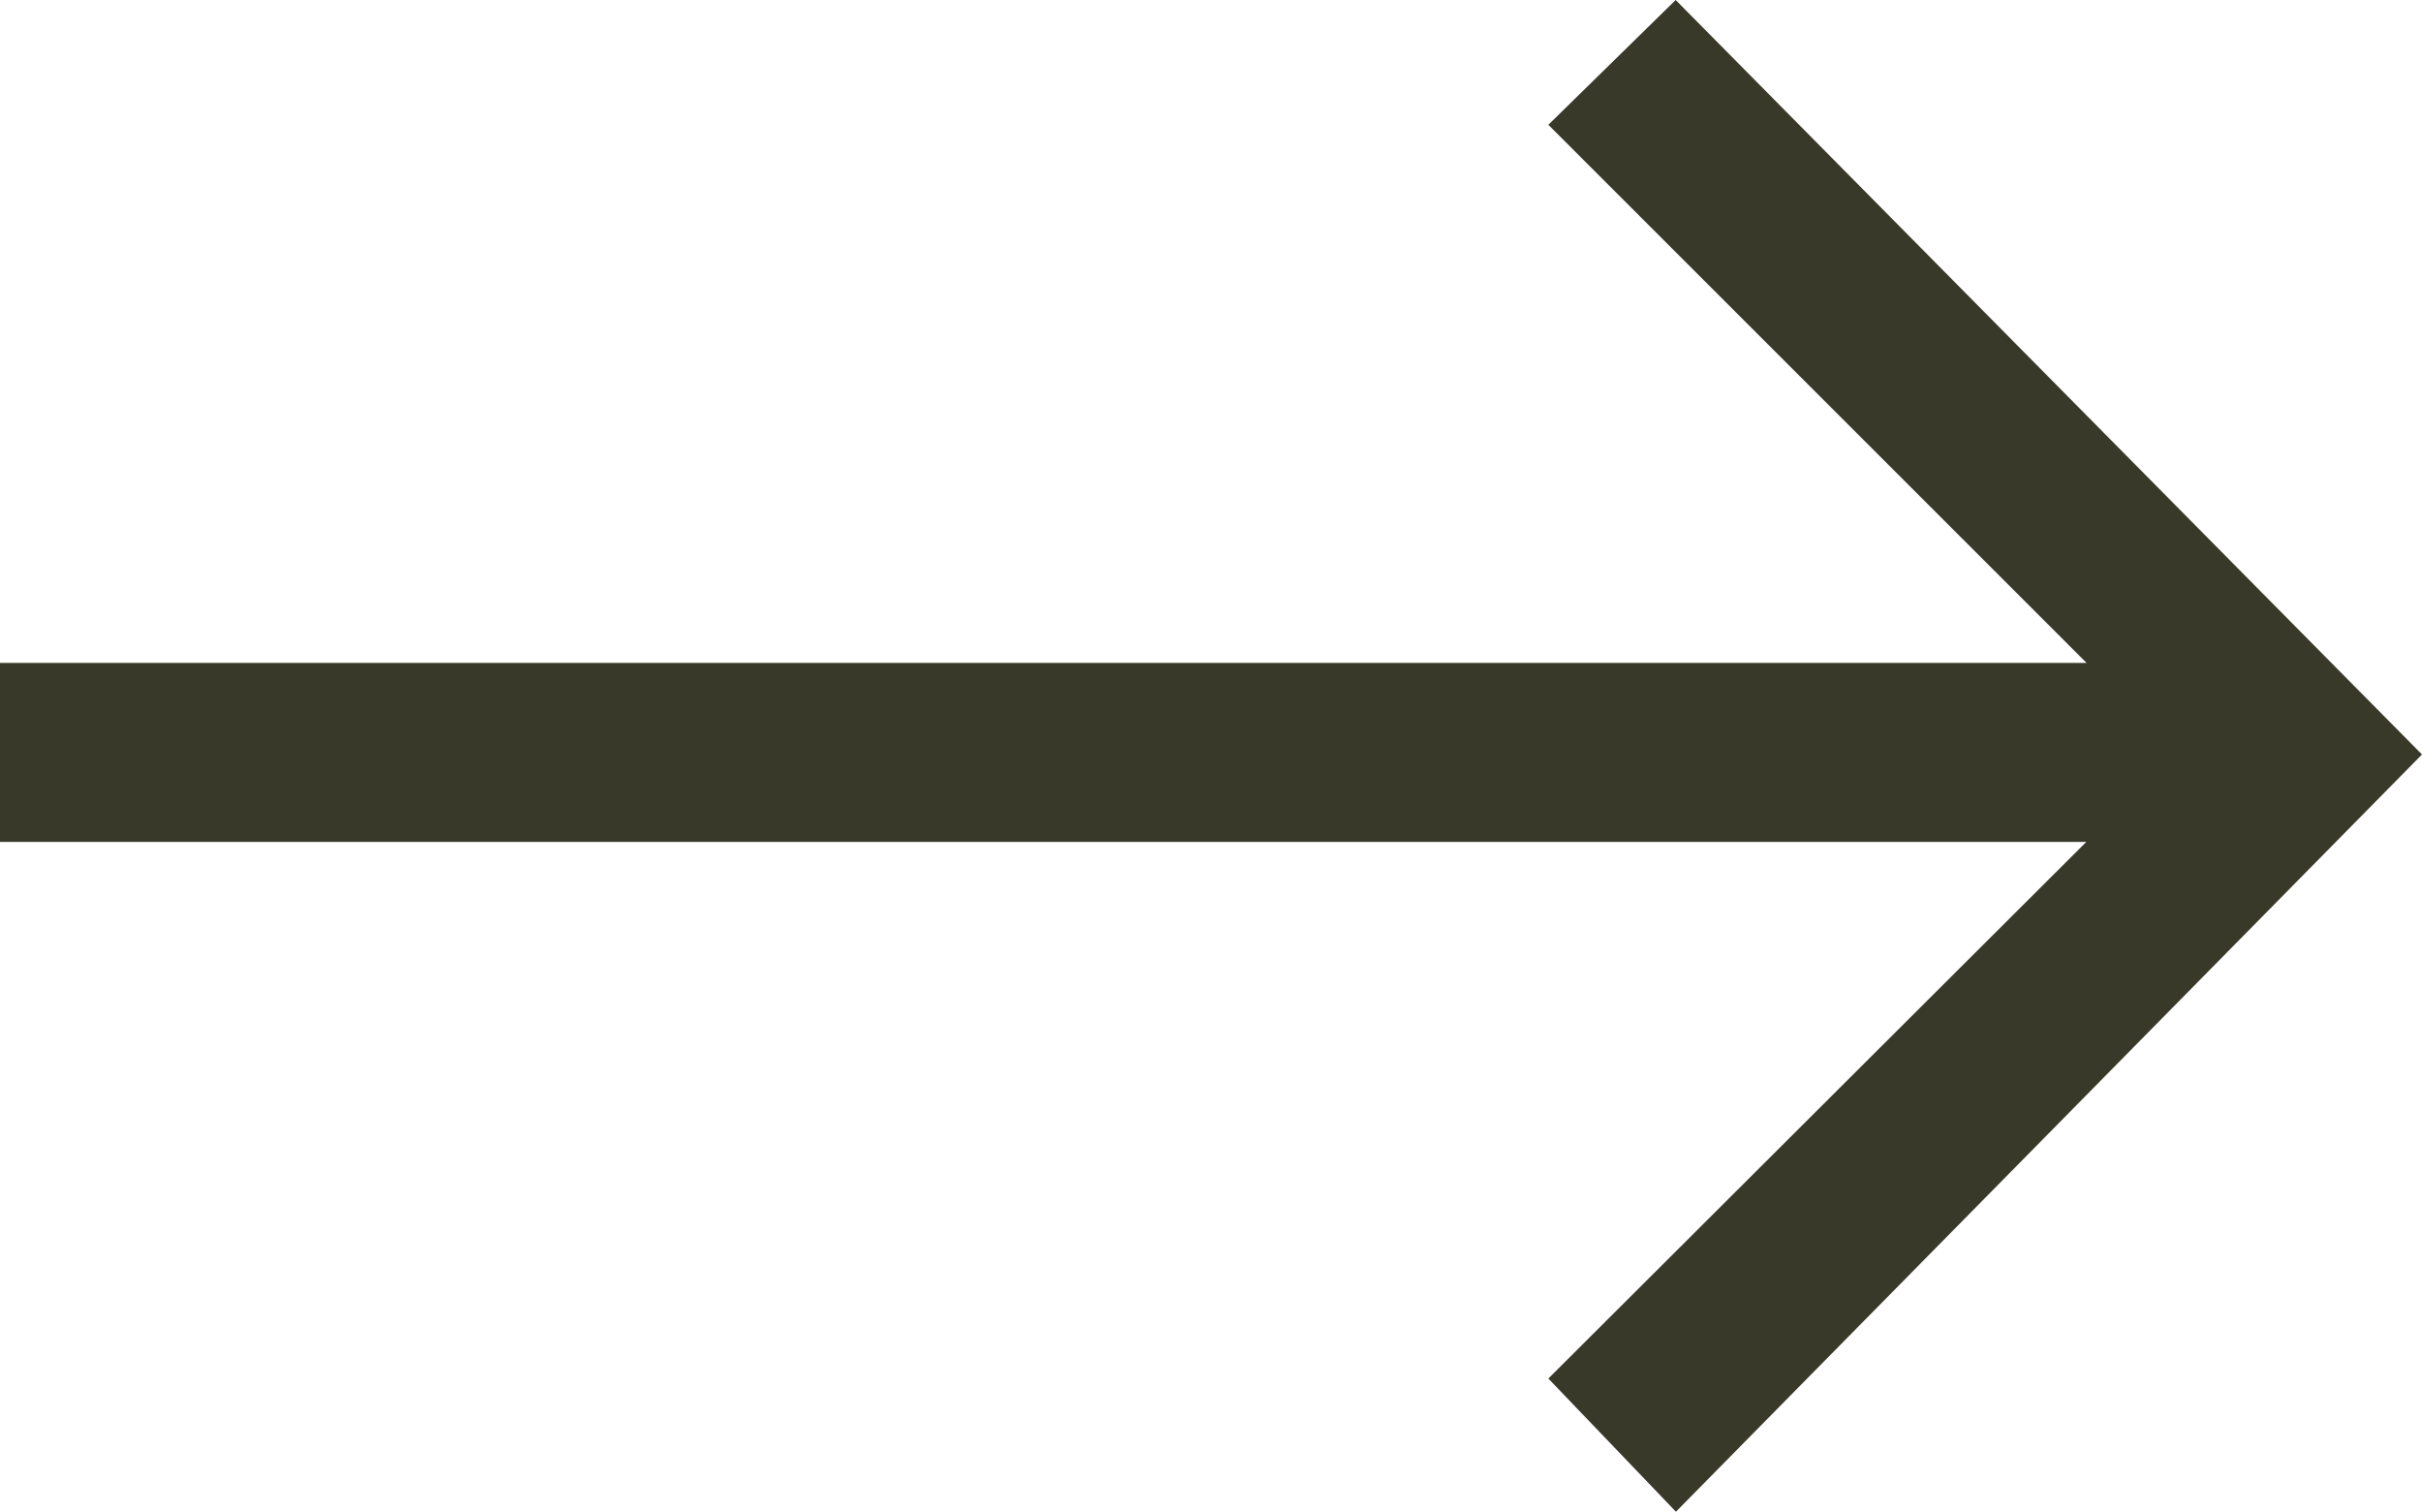 <svg xmlns="http://www.w3.org/2000/svg" width="28" height="17.48" viewBox="0 0 28 17.48"><path d="M0,9.735H24.119L17.9,15.94l1.475,1.54L28,8.724,19.372,0,17.9,1.443l6.222,6.222H0Z" fill="#39392a"/></svg>